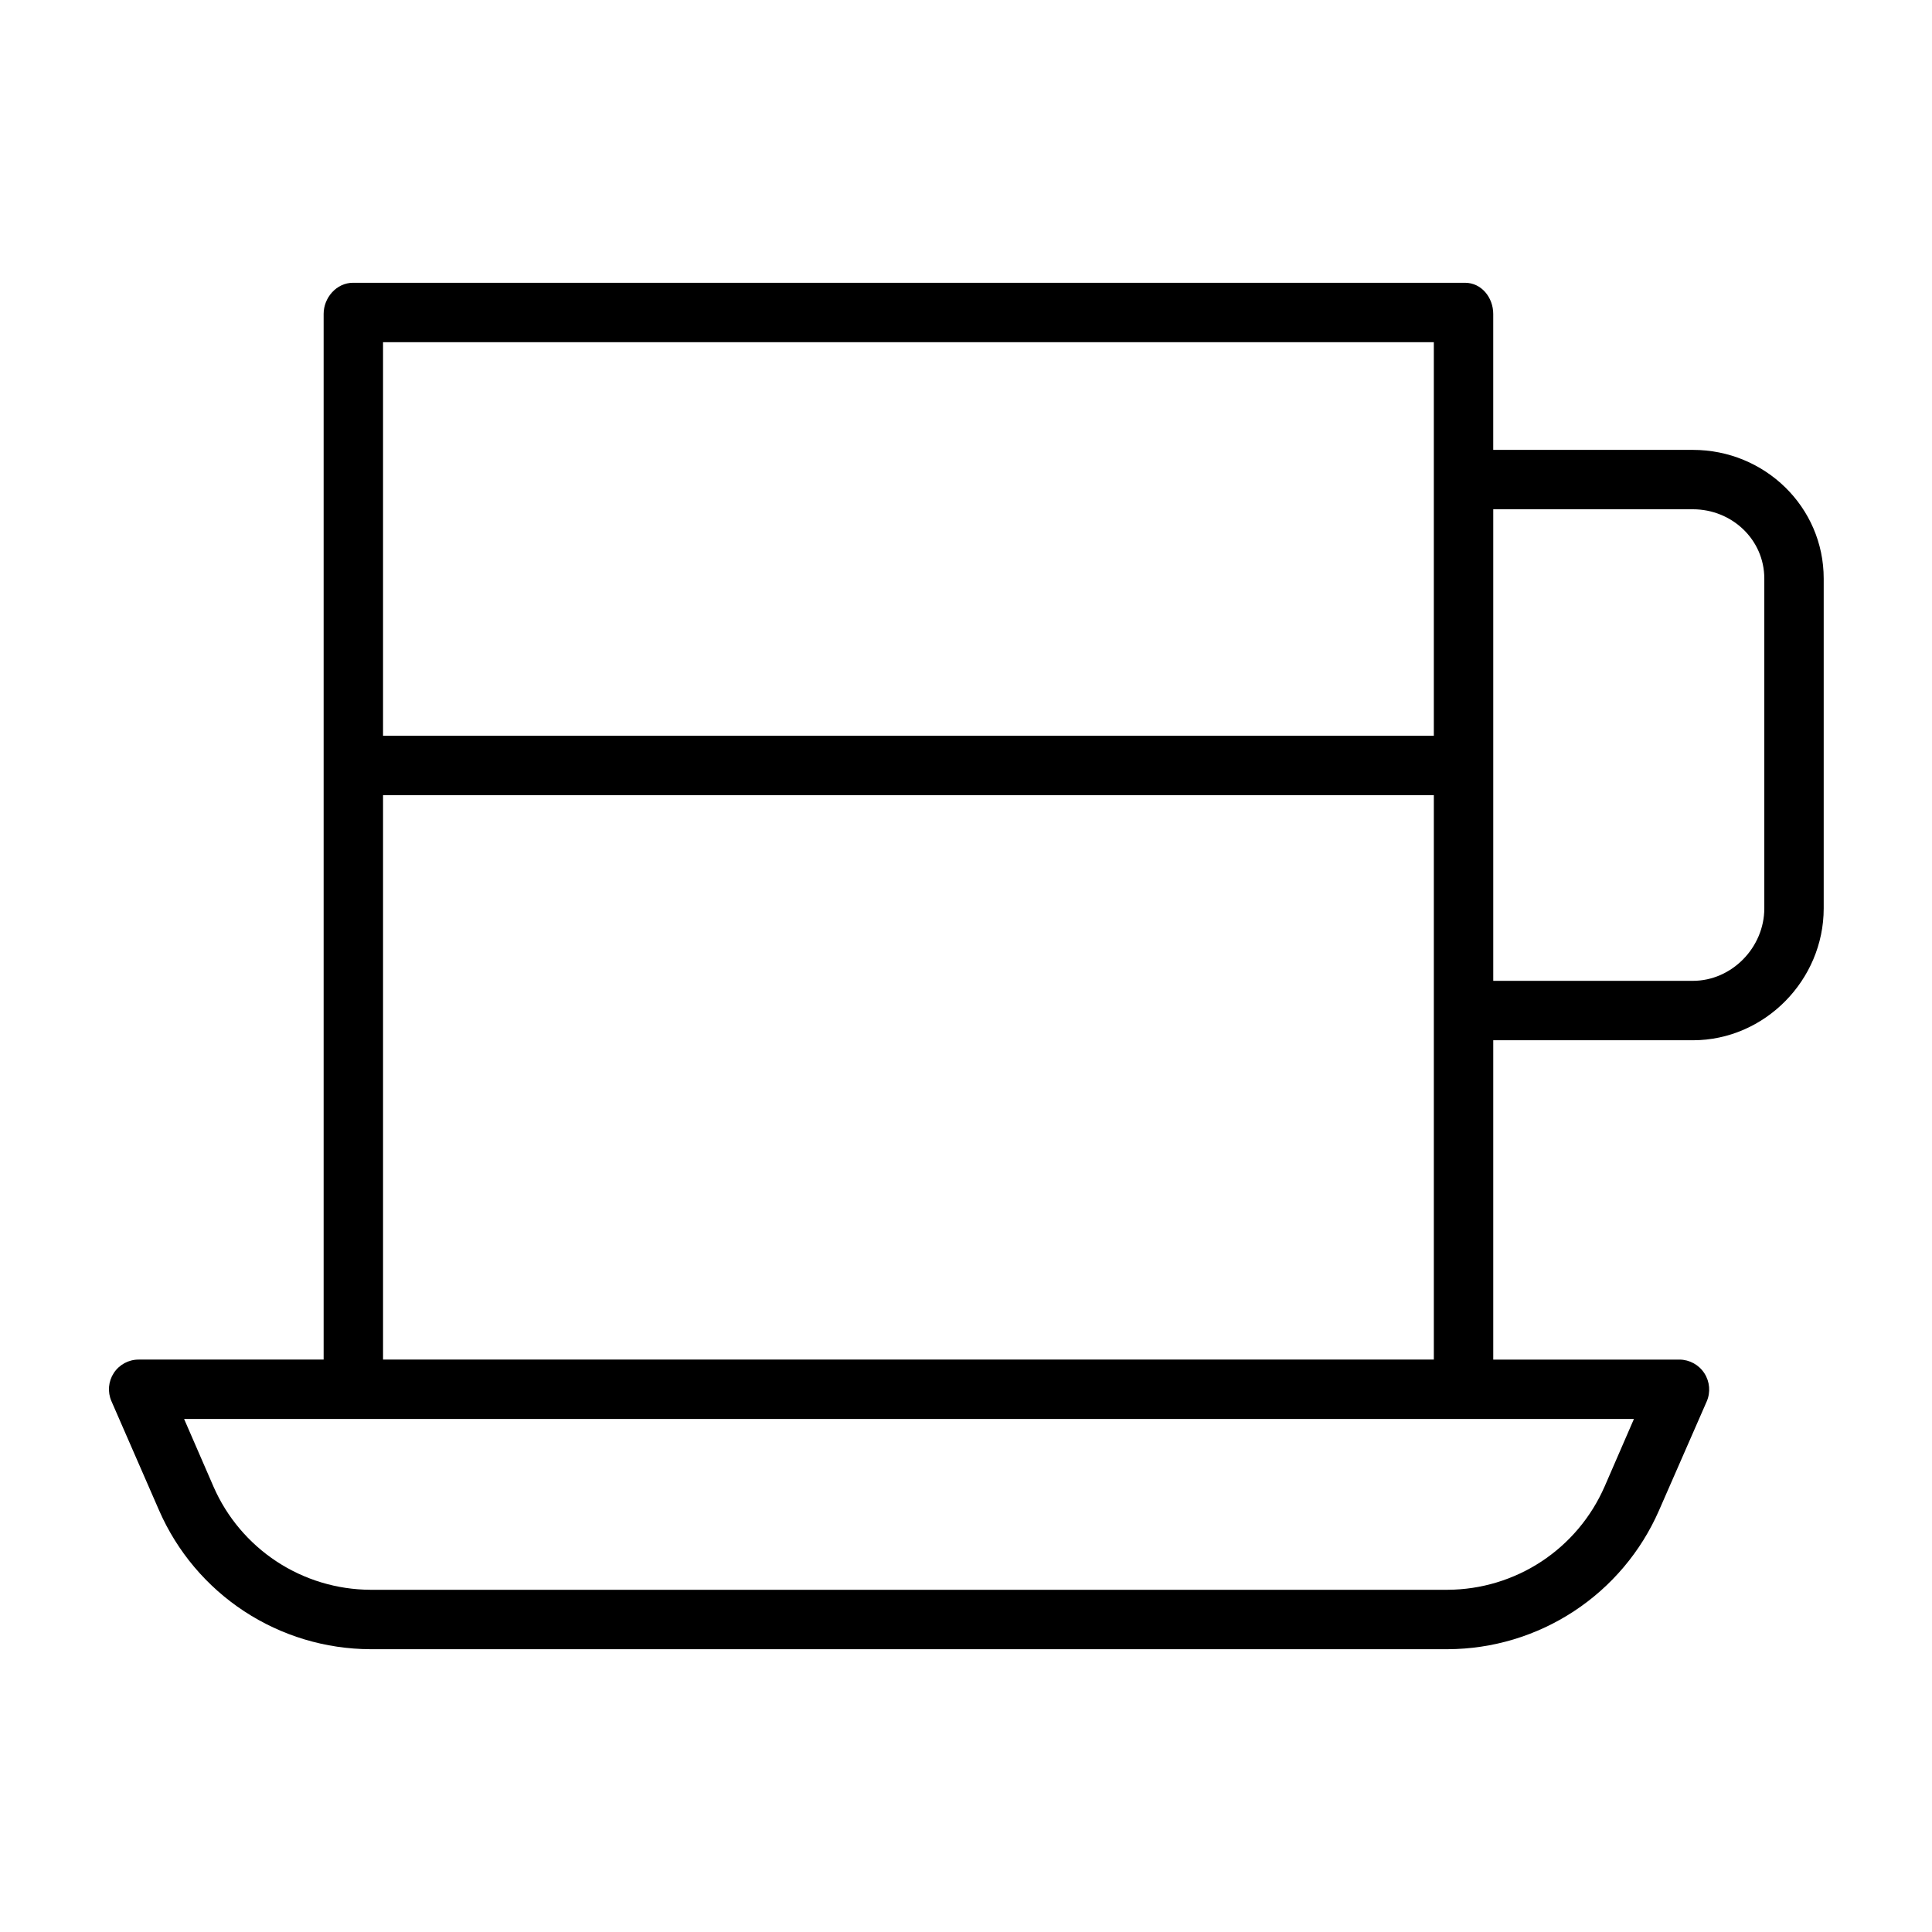 <?xml version="1.0" encoding="UTF-8"?>
<!-- Uploaded to: SVG Repo, www.svgrepo.com, Generator: SVG Repo Mixer Tools -->
<svg fill="#000000" width="800px" height="800px" version="1.1" viewBox="144 144 512 512" xmlns="http://www.w3.org/2000/svg">
 <path d="m592.62 263.22h-52.898v-36.016c0-4.348-3.117-8.266-7.461-8.266h-294.71c-4.348 0-7.785 3.922-7.785 8.266v277.1h-49.027c-2.656-0.004-5.133 1.336-6.586 3.559-1.453 2.223-1.688 5.027-0.621 7.461l12.645 28.984c4.766 10.891 12.59 20.164 22.527 26.688 9.938 6.523 21.559 10.02 33.445 10.059h285.52c11.887-0.043 23.504-3.535 33.441-10.062 9.938-6.523 17.766-15.793 22.531-26.684l12.645-28.883c1.07-2.445 0.84-5.262-0.613-7.504-1.449-2.238-3.93-3.598-6.598-3.617h-49.348v-84.625h52.898c19.023 0 34.676-15.934 34.676-34.957v-87.379c0.004-19.031-15.648-34.121-34.676-34.121zm-68.641-28.535v104.3h-278.47v-104.3zm45.242 303.3-0.004-0.004c-3.535 8.09-9.344 14.98-16.719 19.832-7.379 4.852-16.008 7.453-24.836 7.496h-285.52c-8.828-0.043-17.457-2.644-24.836-7.496-7.375-4.852-13.188-11.742-16.723-19.832l-7.793-17.938h384.22zm-323.71-33.684v-149.57h278.47v149.57zm366.05-119.58c0 10.344-8.59 19.211-18.934 19.211h-52.898v-124.97h52.898c10.344 0 18.934 8.027 18.934 18.371z"/>
</svg>